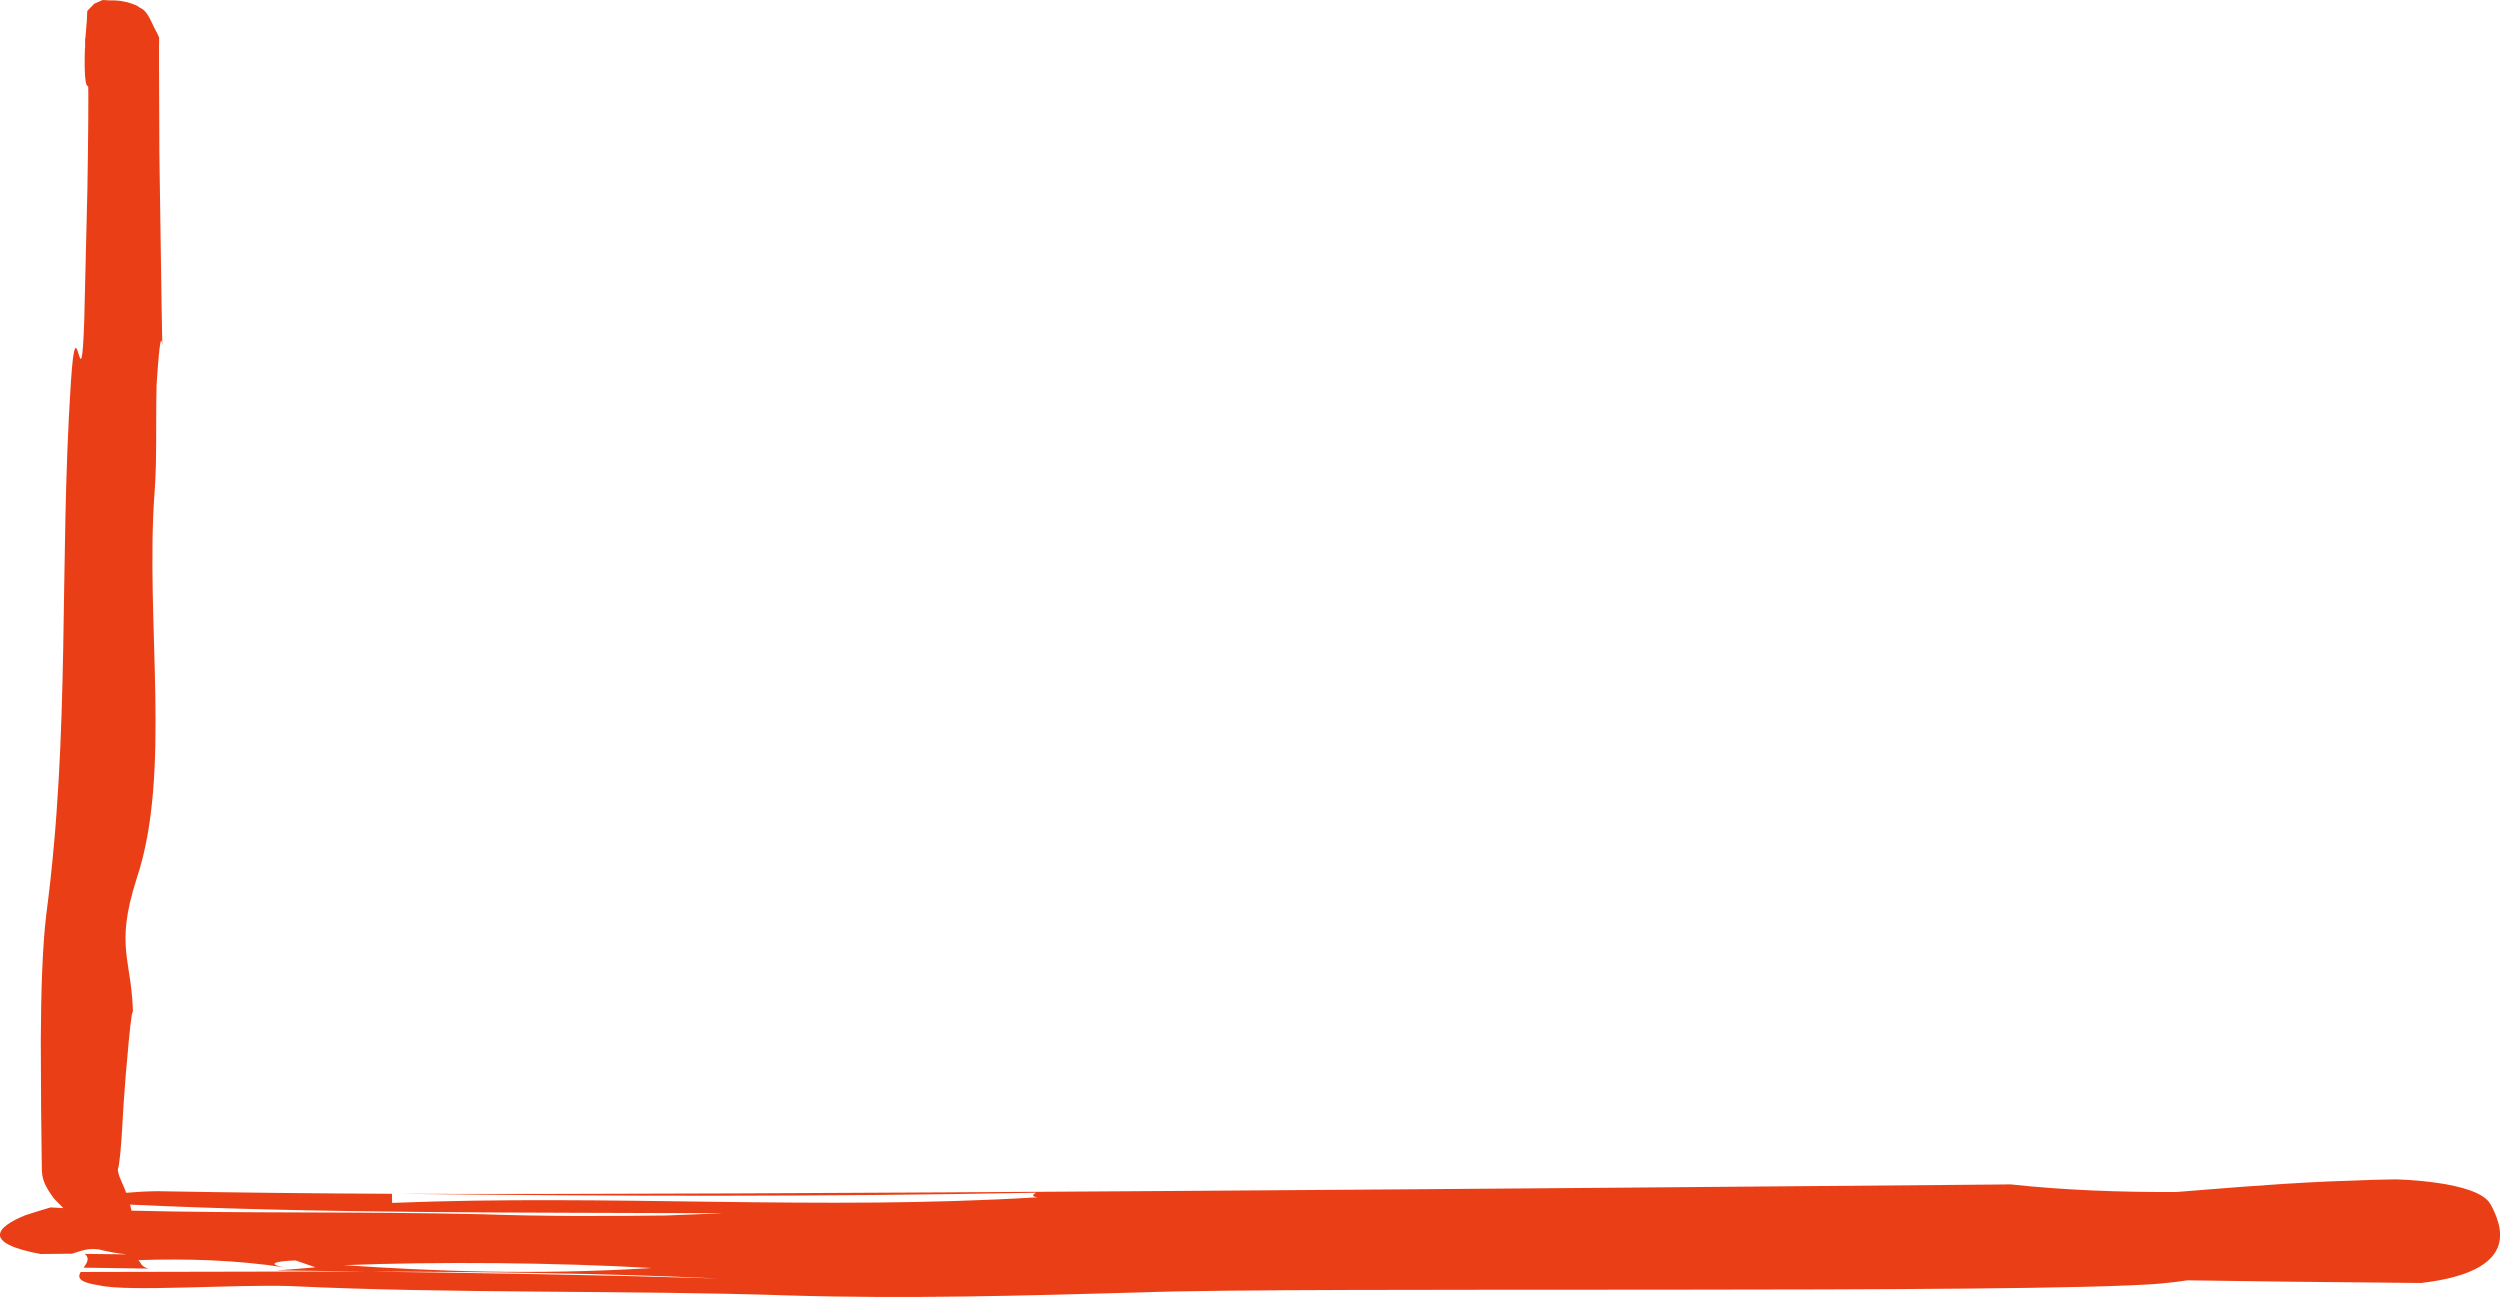 <?xml version="1.0" encoding="UTF-8"?> <svg xmlns="http://www.w3.org/2000/svg" viewBox="0 0 422.75 219.34"><defs><style> .cls-1 { fill: #ea3f16; mix-blend-mode: multiply; stroke-width: 0px; } .cls-2 { isolation: isolate; } </style></defs><g class="cls-2"><g id="Calque_2" data-name="Calque 2"><g id="Calque_1-2" data-name="Calque 1"><g><path class="cls-1" d="M421.12,203.62c-2.11-3.94-16.07-4.19-16.07-4.19-1.3.03-2.59.05-3.88.08-2.57.09-5.1.19-7.6.28-4.99.23-9.86.55-14.61.91-3.73.29-7.38.58-11,.87-9.31.03-18.63-.28-27.95-1.29-2.48.02-7.44.06-9.92.09-58.18.5-205.55,1.73-262.31,1.5,36.56.43,70.79.51,107.39-.18-.27.25-1.06.57.27.77-37.19,2.26-71.94-.54-109.14.95,0-.38-.01-1.15-.01-1.54-13.1-.06-26.31-.2-39.69-.44-1.84.02-3.59.12-5.26.27-.07-.17-.13-.35-.2-.52-.31-.72-.61-1.44-.92-2.17-.16-.54-.42-1.07-.2-1.61l.09-.45.08-.61c.05-.41.1-.83.15-1.25.07-.85.14-1.72.22-2.63.11-1.82.22-3.77.35-5.92.24-3.98,1.56-19.39,1.59-14.45-.06-9.92-3.2-11.59.59-23.46,6.02-17.9,1.42-43.46,3.06-65.55.41-5.52.17-11.39.33-18,1.1-17.11,1.07,2.93.84-13.81-.12-8.37-.24-16.79-.37-25.37-.02-4.89-.04-9.82-.06-14.82v-3.15s.02-1.58.02-1.58c-.15-.41-.37-.77-.55-1.15-.81-1.43-1.35-3.37-2.68-3.88l-.43-.31c-.25-.12-.34-.15-.47-.21-.23-.09-.45-.17-.68-.25-.46-.15-.98-.29-1.68-.39-.35-.05-.74-.08-1.2-.1-.24,0-.49,0-.76,0-.27-.01-.53-.04-.9-.05-.17-.06-.49.11-.77.24l-.85.38-1.18,1.21-.08,1.7-.24,2.91c-.13.05.03,1.71-.08,1.73,0,0-.27,6.69.54,6.36.1-.04,0,10.61-.12,17.42-.17,7.21-.35,14.53-.53,22.07-.54,16.33-1.29-4.53-2.28,10.86-1.98,30.69-.05,58.7-4.14,89.71-.67,5.56-.89,13.34-.93,21.2.02,3.93.04,7.89.05,11.61.05,3.89.09,7.52.13,10.61.05.94.29,1.8.71,2.57.2.39.42.76.66,1.12.22.33.54.78.66.94.58.63,1.12,1.16,1.62,1.64-.72-.04-1.44-.08-2.17-.12-1.58.46-3,.91-4.26,1.32-4.93,1.98-7.4,4.71,2.55,6.56,1.44-.01,3.69-.03,5.34-.05,1.5-.46,2.55-.98,4.56-.72,1.58.41,3.11.67,4.67.83-2.36-.03-4.72-.05-7.08-.08.9.74.36,1.55-.2,2.33,3.64.06,7.29.11,10.93.16-1.19-.37-1.23-.93-1.65-1.44,8.28-.25,16.38-.05,24.91,1.26-3.07-.49-2.38-1.07,1.66-1.2,1.13.39,2.25.78,3.35,1.16-2.22.2-4.44.39-6.65.52,5.2.07,10.4.13,15.6.2,20.08.04,39.88.28,59.17,1.17-19.72-.6-39.45-.91-59.17-1.17-16.08-.03-32.34.07-48.65.07-.54.92-.39,1.75,3.18,2.27,4.97,1.12,22.33-.19,32.26.11,27.29,1.31,57.06.67,84.35,1.59,19.84.6,39.69.04,59.53-.52,27.27-1.01,149.71.28,172.02-1.46,1.87-.16,3.5-.36,4.9-.58,5.7.08,11.41.16,17.08.23,7.51.08,15,.15,22.48.22,16.69-1.97,13.81-9.42,11.69-13.36ZM58.15,213.94c15.63-.62,35.83-.45,52.07.48-20.24,1.25-37.23.5-52.07-.48ZM112.58,205.54c-10.5.12-21.09.14-30.91-.21-21.1-.48-40.39-.13-59.43-.61-.07-.34-.15-.68-.24-1.02,32.34,1.52,66.76,1.31,100.26,1.46-3.23.13-6.42.25-9.68.38Z"></path><path class="cls-1" d="M48.33,214.35c.21.03.44.07.68.1-.23-.04-.45-.06-.68-.1Z"></path></g></g></g></g></svg> 
